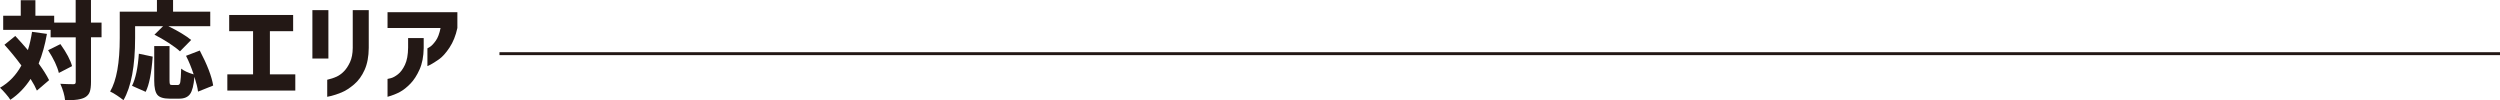<svg xmlns="http://www.w3.org/2000/svg" id="_&#x30EC;&#x30A4;&#x30E4;&#x30FC;_2" viewBox="0 0 853.02 34.26"><g id="txt"><path d="M10.93,10.86l5.08.7c-.63,3.67-1.57,7.04-2.82,10.12,1.6,2.19,2.78,4.08,3.56,5.67l-4.16,3.56c-.47-1.13-1.19-2.46-2.15-3.98-1.88,2.91-4.18,5.29-6.91,7.12-.31-.52-.83-1.21-1.59-2.08-.75-.87-1.4-1.55-1.94-2.04,3.05-1.74,5.49-4.27,7.3-7.58-1.74-2.37-3.67-4.74-5.78-7.08l3.7-3c1.46,1.58,2.89,3.18,4.3,4.83.63-2.04,1.1-4.12,1.41-6.24ZM34.65,7.72v5h-3.6v15.23c0,1.46-.14,2.58-.42,3.37-.28.79-.8,1.4-1.55,1.85-1.22.73-3.51,1.09-6.87,1.09-.16-1.69-.7-3.58-1.62-5.67,1.67.09,3.15.14,4.44.14.3,0,.52-.06.63-.18.12-.12.18-.33.18-.63v-15.19h-8.57v-2.54H1.09v-4.83h5.99V.07h5v5.29h6.41v2.36h7.33V0h5.22v7.72h3.6ZM16.42,17.13l4.19-2.08c2.12,2.98,3.44,5.49,3.98,7.51l-4.51,2.33c-.54-2.23-1.76-4.82-3.67-7.75Z" style="fill:#231815;"></path><path d="M46.1,8.95v4.02c0,9.56-1.33,16.64-3.98,21.22-.52-.45-1.25-.99-2.2-1.62-.95-.63-1.73-1.08-2.34-1.34,2.19-3.74,3.28-9.82,3.28-18.26V3.98h12.69V0h5.5v3.98h12.69v4.97h-14.27c3.5,1.74,6.08,3.3,7.75,4.69l-3.81,3.88c-.85-.8-2.11-1.75-3.79-2.84-1.68-1.09-3.32-2.04-4.92-2.84l2.93-2.89h-9.52ZM49.7,31.33l-4.65-2.04c1.22-2.47,2-6.12,2.33-10.96l4.72.99c-.42,5.71-1.22,9.72-2.4,12.02ZM72.75,29.18l-5.18,2.08c-.16-1.32-.58-3-1.23-5.04-.24,2.84-.73,4.79-1.48,5.85-.75,1.06-1.99,1.59-3.7,1.59h-3.28c-2.07,0-3.46-.43-4.18-1.3-.72-.87-1.08-2.48-1.08-4.83v-11.81h5.22v11.77c0,.68.05,1.1.16,1.27.11.16.36.25.76.25h1.9c.45,0,.73-.33.86-1,.13-.67.23-2.2.3-4.6.92.75,2.34,1.41,4.26,1.97-.78-2.35-1.64-4.46-2.61-6.34l4.69-1.8c2.56,4.86,4.09,8.85,4.58,11.95Z" style="fill:#231815;"></path><path d="M78.2,10.64v-5.53h21.82v5.53h-7.93v14.73h8.67v5.53h-23.19v-5.53h8.78v-14.73h-8.14Z" style="fill:#231815;"></path><path d="M106.59,19.98V3.45h5.46v16.53h-5.46ZM111.66,27.21c1.22-.28,2.28-.63,3.17-1.04.89-.41,1.73-1.02,2.52-1.82.79-.8,1.48-1.85,2.08-3.15.6-1.3.91-2.92.93-4.85V3.45h5.46v12.9c-.02,2.94-.49,5.43-1.41,7.49-.92,2.06-2.13,3.72-3.63,4.99-1.5,1.27-2.93,2.18-4.28,2.73-1.35.55-2.49.93-3.4,1.15-.92.21-1.4.32-1.45.32v-5.82Z" style="fill:#231815;"></path><path d="M132.23,9.55v-5.39h23.83v5.39c-.56,2.61-1.46,4.84-2.68,6.68-1.22,1.84-2.42,3.18-3.59,4-1.18.82-2.12,1.42-2.84,1.8-.72.38-1.09.55-1.11.53v-6.06s.32-.15.9-.53c.58-.38,1.22-1.06,1.94-2.06.72-1,1.26-2.45,1.64-4.35h-18.08ZM132.23,26.93s.41-.06,1.15-.26c.74-.2,1.55-.65,2.43-1.34.88-.69,1.67-1.76,2.36-3.21.69-1.45,1.05-3.41,1.08-5.9v-3.24h5.32v3.45c-.05,2.87-.52,5.29-1.41,7.28-.89,1.99-1.93,3.6-3.12,4.83-1.19,1.23-2.37,2.17-3.56,2.82-1.19.65-2.6,1.2-4.25,1.67v-6.1Z" style="fill:#231815;"></path><line x1="170.42" y1="18.31" x2="853.02" y2="18.31" style="fill:none; stroke:#231815; stroke-miterlimit:10;"></line></g></svg>